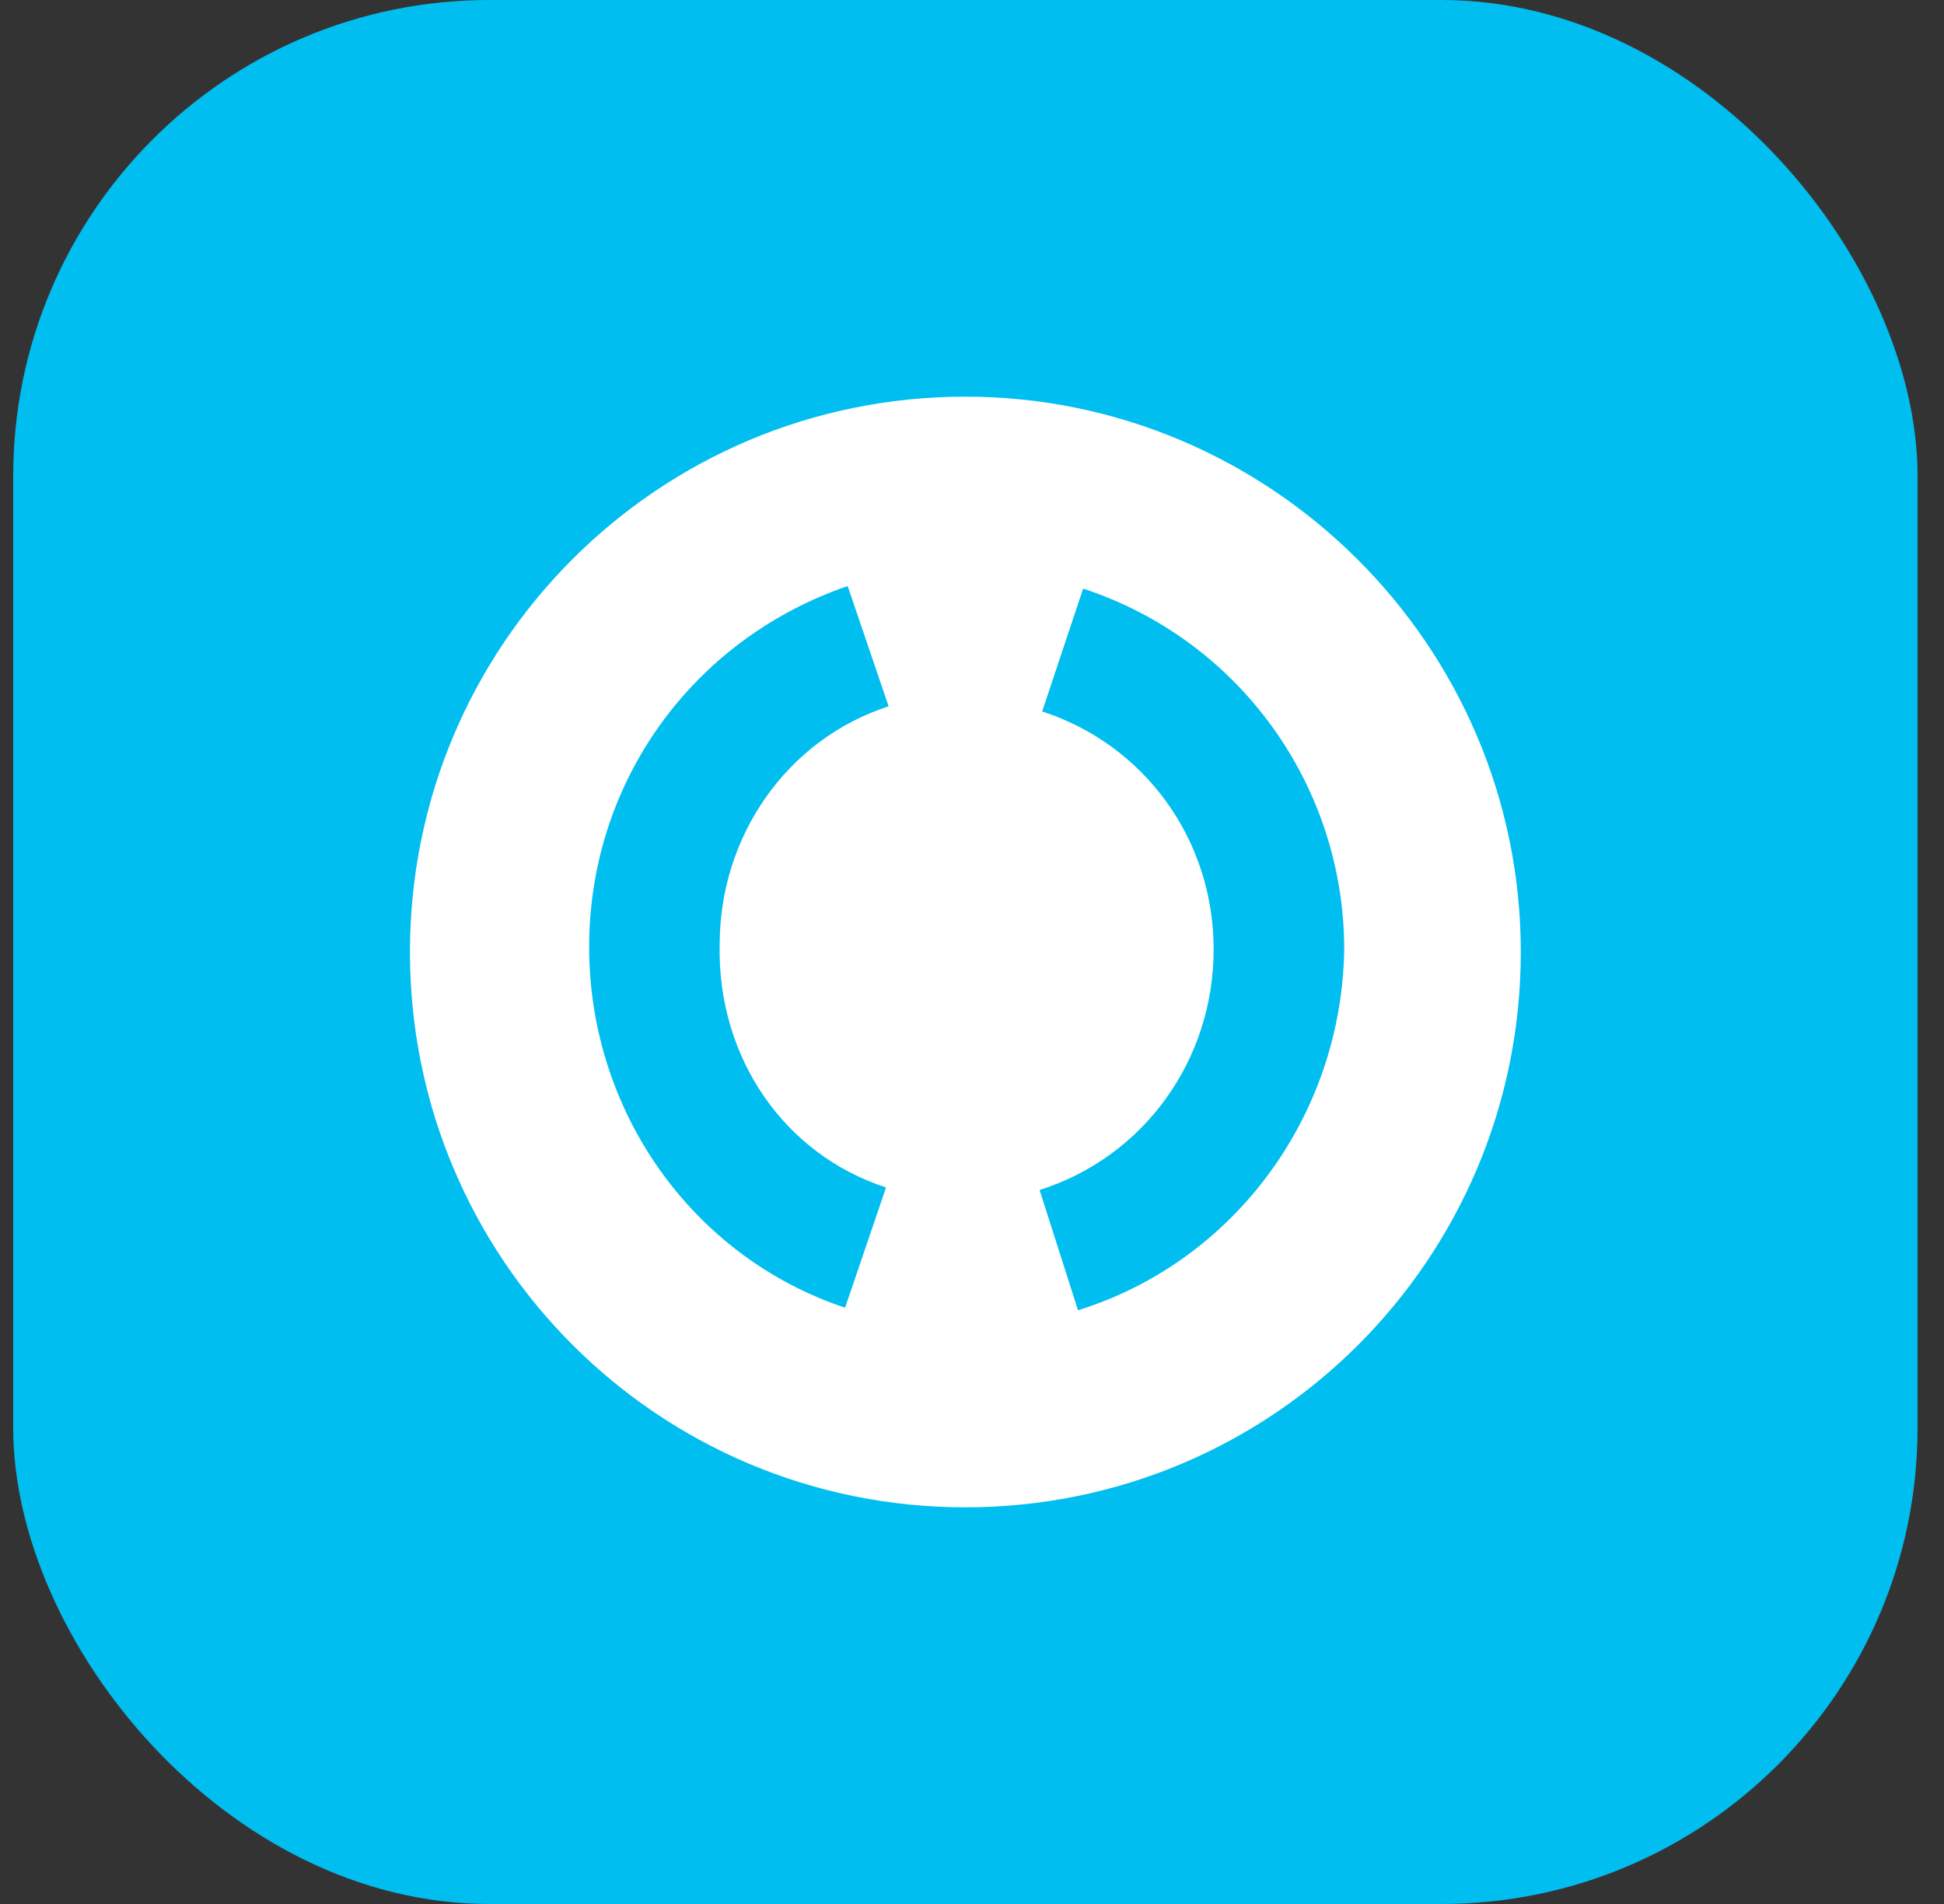 <svg width="49" height="48" viewBox="0 0 49 48" fill="none" xmlns="http://www.w3.org/2000/svg">
<rect x="0" y="0" width="49" height="48" fill="#333333" stroke="none"/>
<g id="Bank Icon">
<rect x="0.333" width="48" height="48" rx="12" fill="#00BEF0"/>
<path id="Vector" d="M24.333 10C16.591 10 10.333 16.258 10.333 24C10.333 31.742 16.591 38 24.333 38C32.075 38 38.333 31.742 38.333 24C38.333 16.258 32.011 10 24.333 10ZM22.333 29.936L21.301 32.968C17.43 31.677 14.85 28 14.85 23.871C14.85 19.742 17.43 16.129 21.366 14.774L22.398 17.806C19.817 18.645 18.14 21.097 18.14 23.806C18.075 26.645 19.753 29.097 22.333 29.936ZM27.172 33.032L26.204 30C28.849 29.161 30.591 26.71 30.591 23.936C30.591 21.161 28.849 18.774 26.269 17.936L27.301 14.839C31.237 16.129 33.882 19.806 33.882 23.936C33.817 28.129 31.108 31.806 27.172 33.032Z" fill="white"/>
</g>
</svg>

